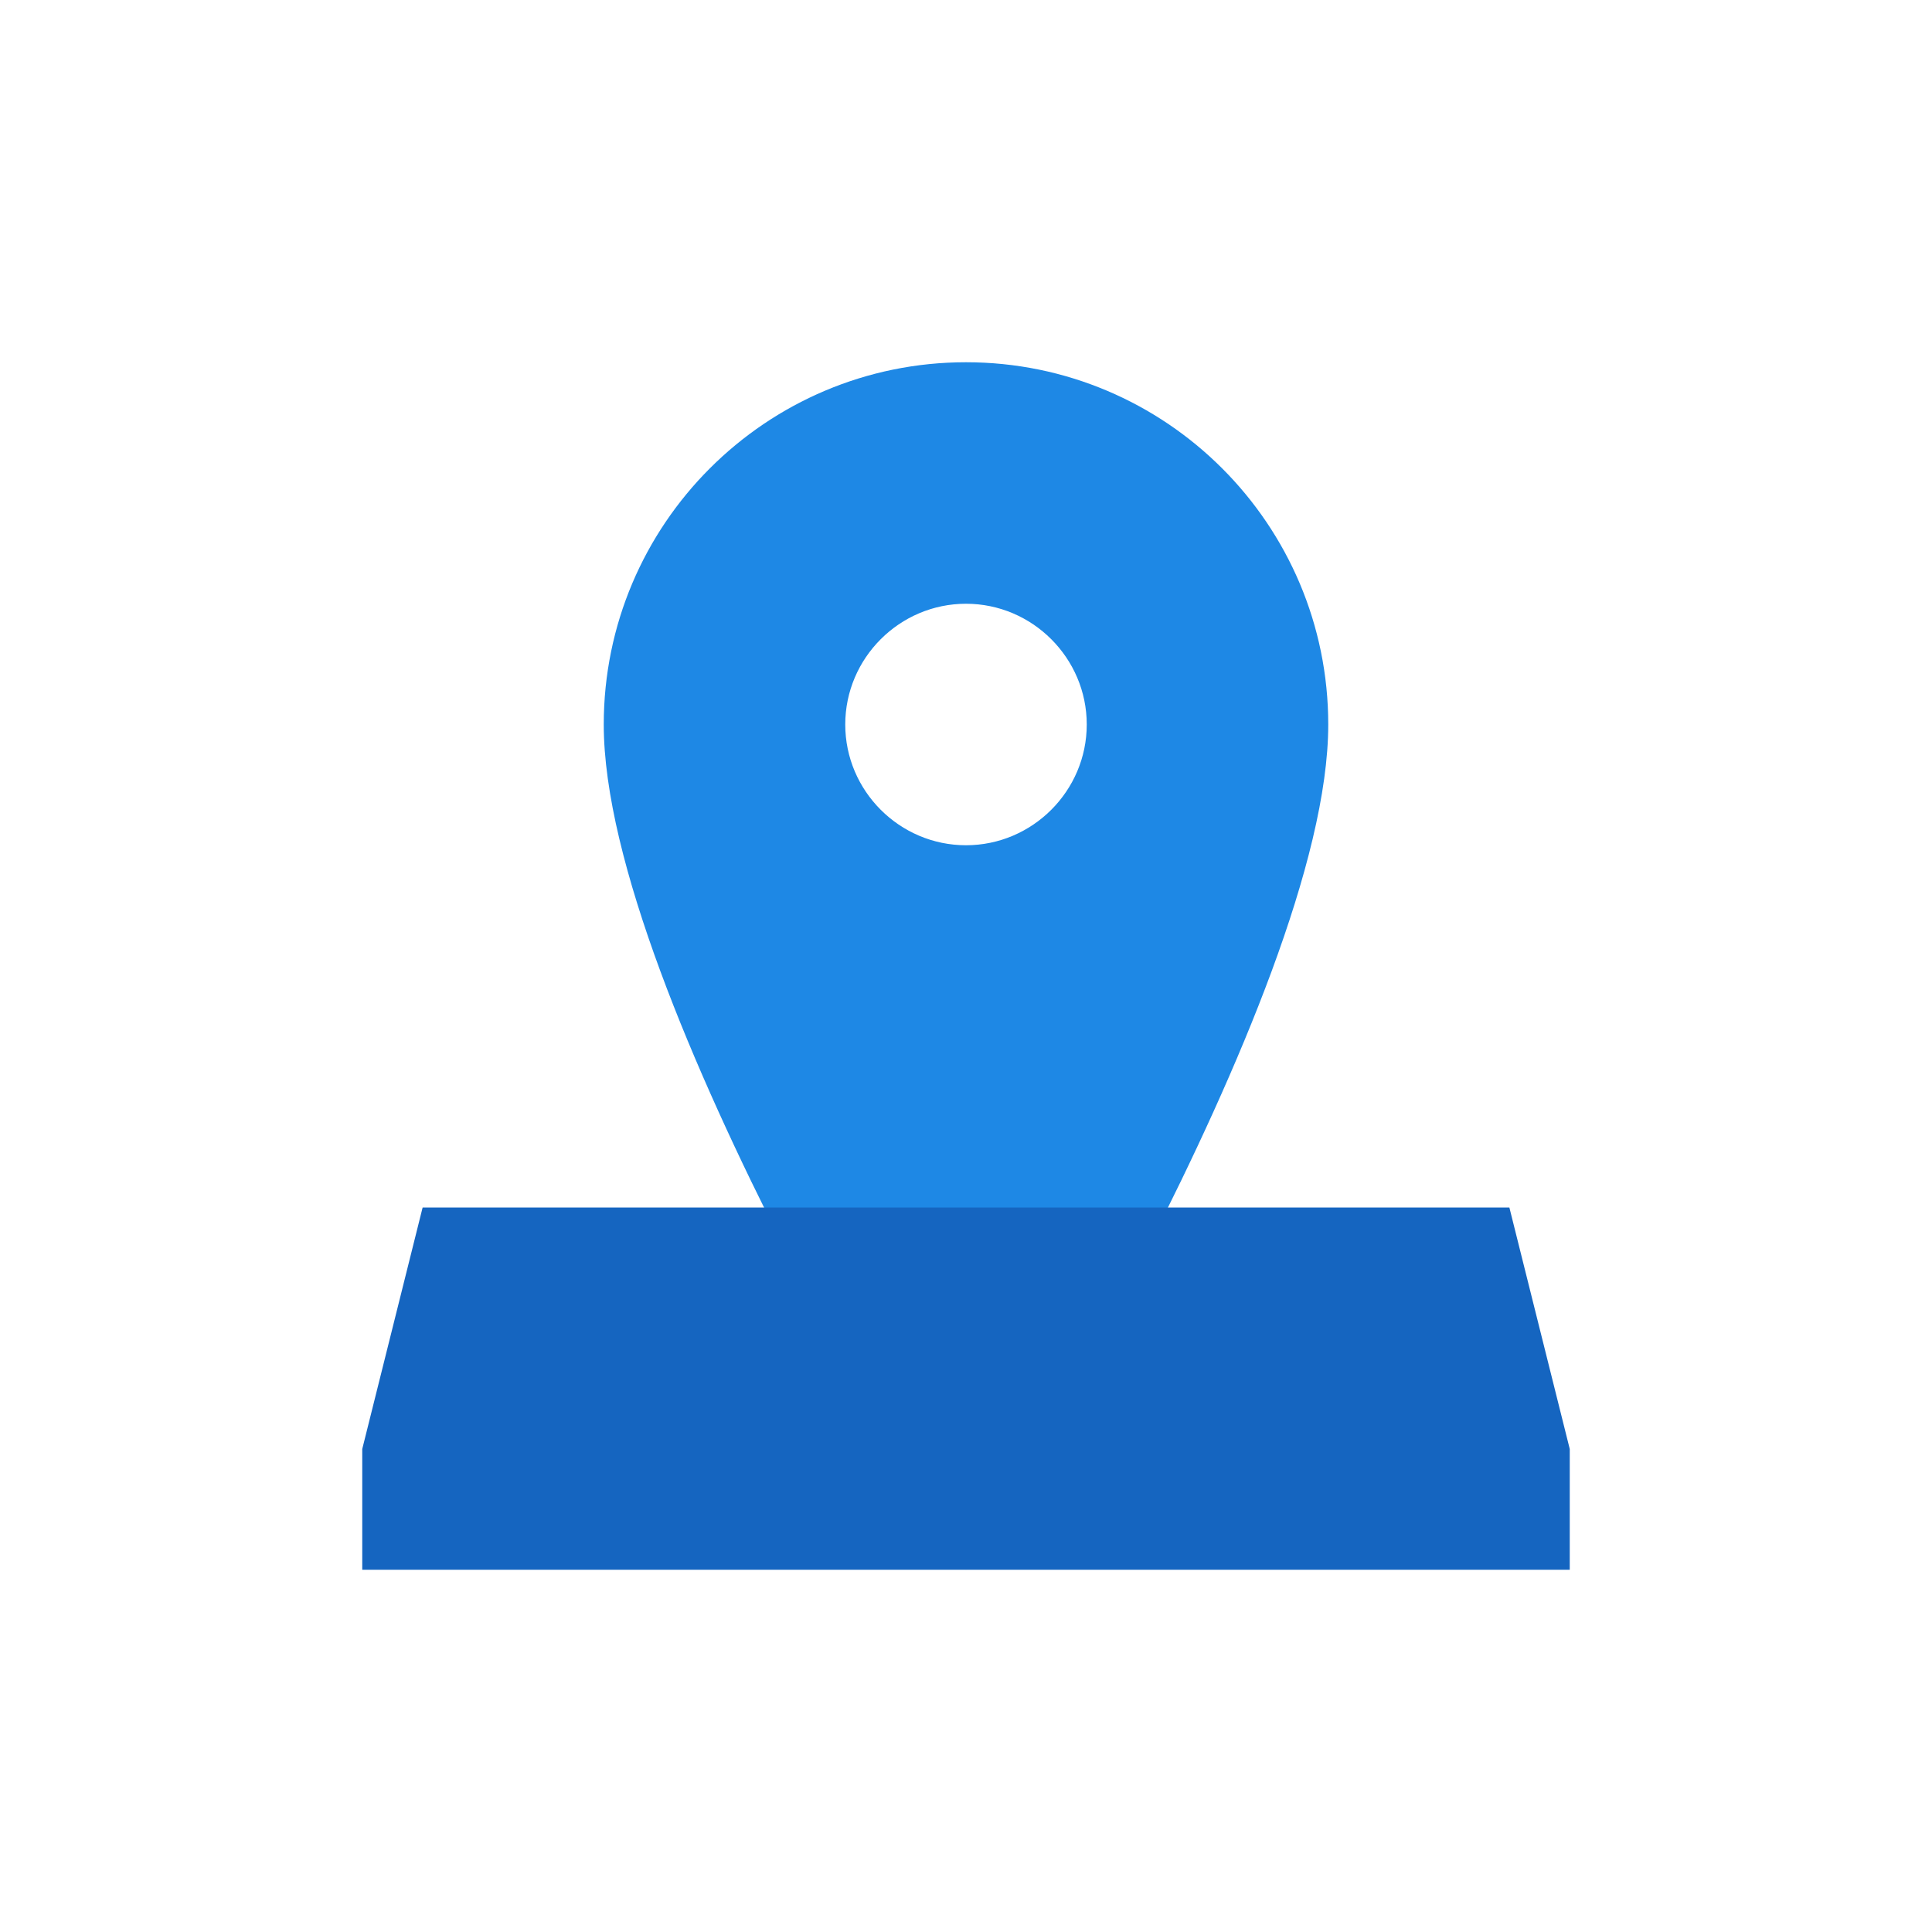 <svg width="80" height="80" viewBox="0 0 80 80" fill="none" xmlns="http://www.w3.org/2000/svg">
  <path d="M40 15C31.716 15 25 21.716 25 30C25 41.25 40 65 40 65C40 65 55 41.25 55 30C55 21.716 48.284 15 40 15ZM40 35C37.25 35 35 32.75 35 30C35 27.25 37.25 25 40 25C42.75 25 45 27.25 45 30C45 32.75 42.75 35 40 35Z" fill="#1E88E5"/>
  <path d="M17.5 50H62.5L65 60H15L17.5 50Z" fill="#1565C0"/>
  <path d="M15 60H65V65H15V60Z" fill="#1565C0"/>
</svg>
